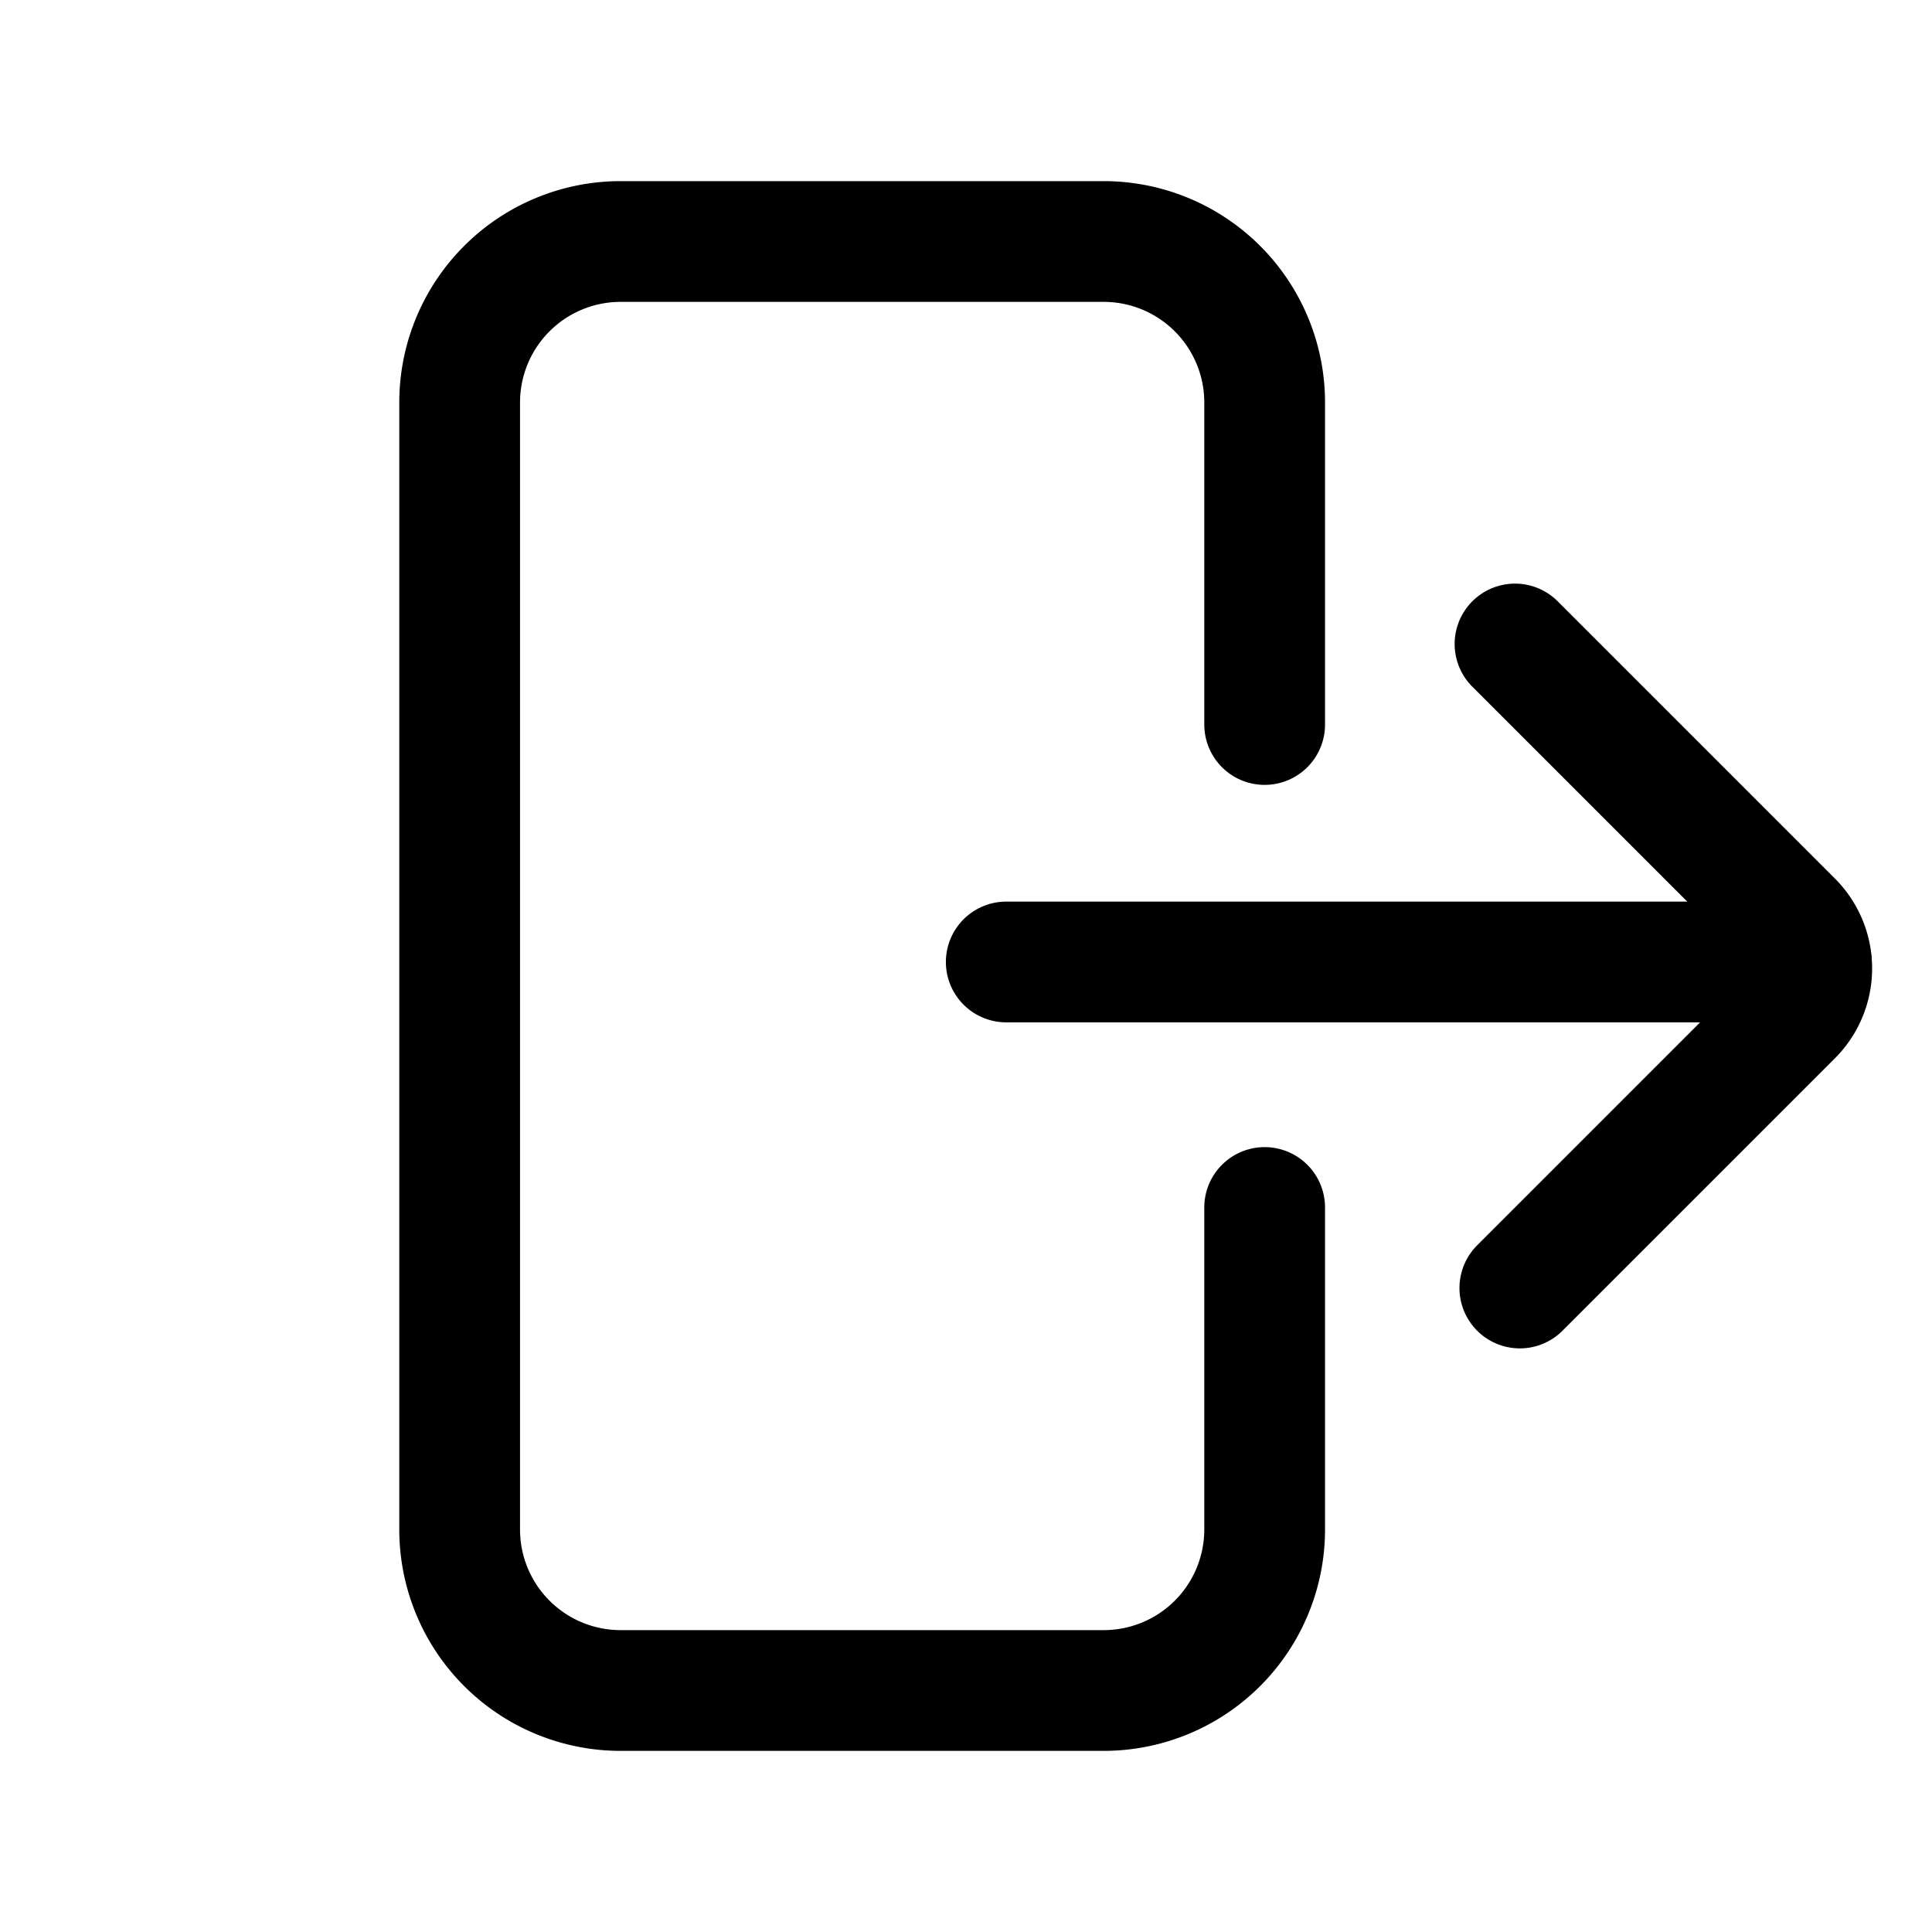 <?xml version="1.0" encoding="utf-8"?>
<!-- Uploaded to: SVG Repo, www.svgrepo.com, Generator: SVG Repo Mixer Tools -->
<svg width="800px" height="800px" viewBox="0 0 24 24" xmlns="http://www.w3.org/2000/svg">
<defs>
<style>.cls-1,.cls-2{fill:none;stroke:#000000;stroke-linecap:round;stroke-width:1.5px;}.cls-1{stroke-linejoin:round;}.cls-2{stroke-linejoin:bevel;}</style>
</defs>
<g id="ic-actions-log-out">
<path class="cls-1" d="M15.71,15v4a2,2,0,0,1-2,2h-6a2,2,0,0,1-2-2V5a2,2,0,0,1,2-2h6a2,2,0,0,1,2,2V9"/>
<line class="cls-2" x1="12.5" y1="11.95" x2="22.5" y2="11.95"/>
<path class="cls-2" d="M18.82,8l3.44,3.44a.83.83,0,0,1,0,1.18L18.88,16"/>
</g>
</svg>